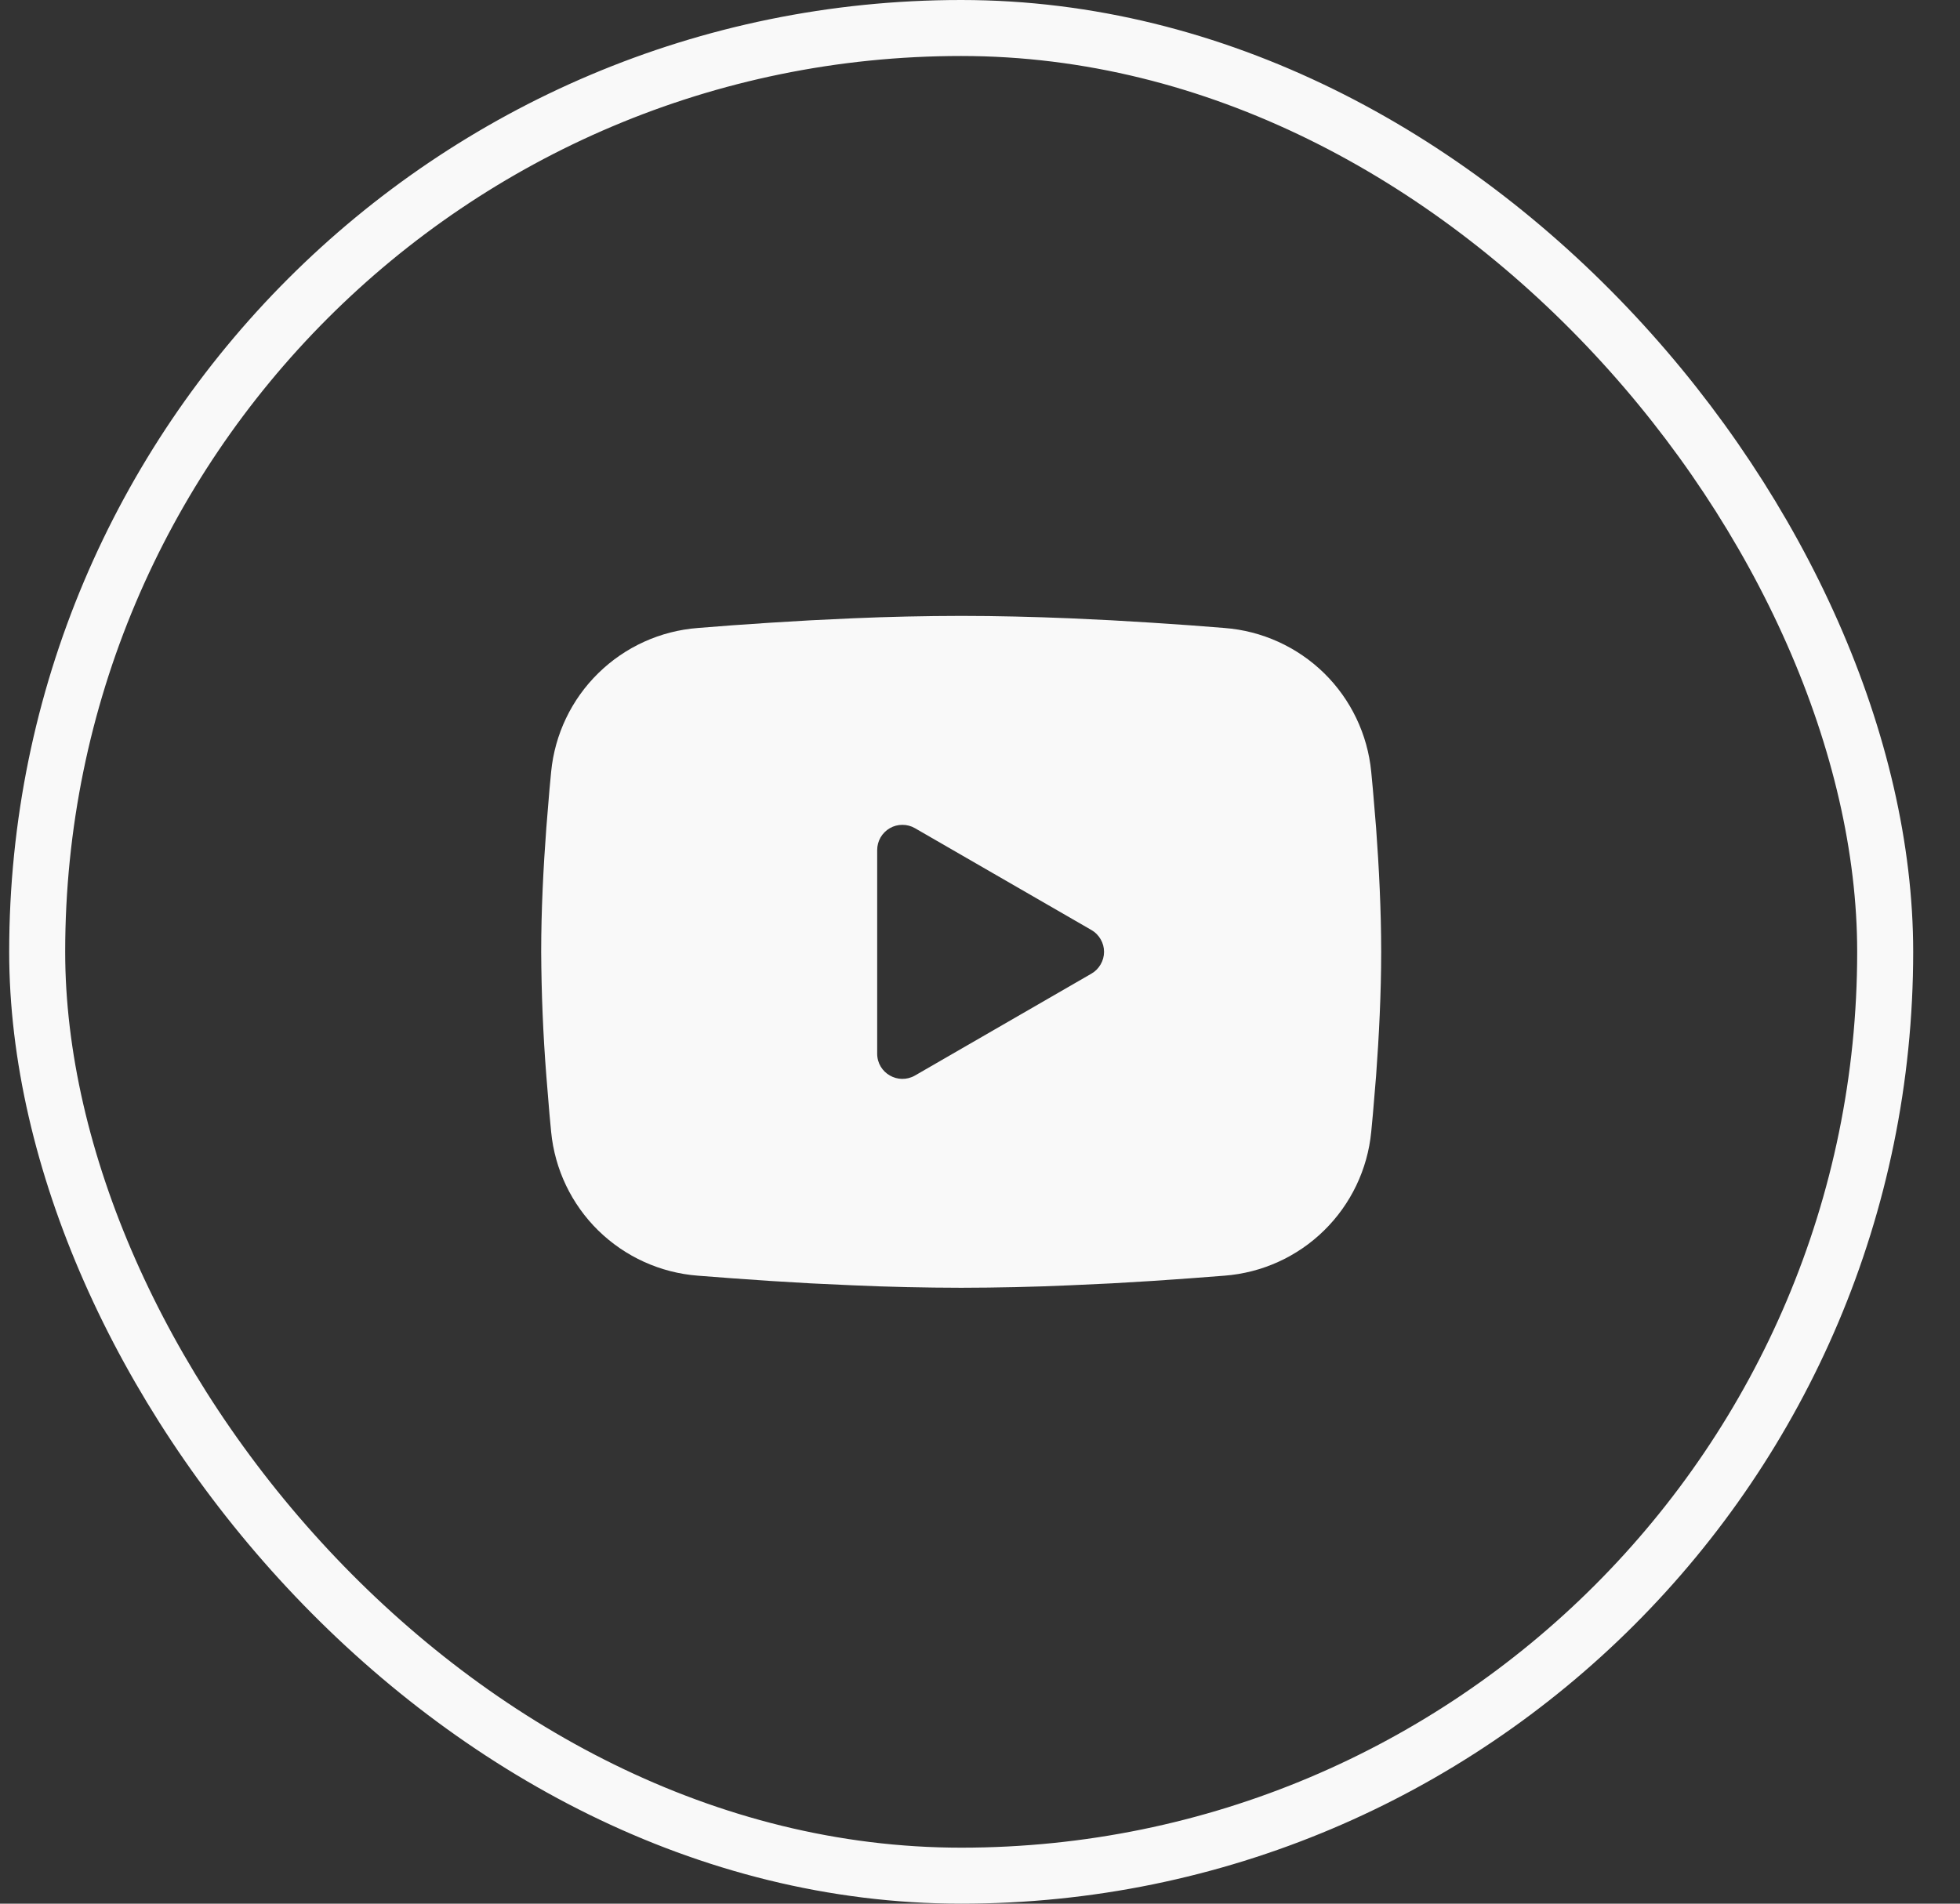<?xml version="1.0" encoding="UTF-8"?> <svg xmlns="http://www.w3.org/2000/svg" width="35" height="34" viewBox="0 0 35 34" fill="none"><rect x="0" y="0" width="35" height="34" fill="#333333" stroke="none"/> <rect x="0.664" y="0.5" width="33" height="33" rx="16.5" stroke="#F9F9F9"></rect> <g clip-path="url(#clip0_1178_21477)"> <path fill-rule="evenodd" clip-rule="evenodd" d="M17.164 11C17.805 11 18.463 11.017 19.101 11.043L19.854 11.079L20.574 11.122L21.249 11.168L21.866 11.216C22.535 11.267 23.164 11.553 23.644 12.022C24.123 12.492 24.421 13.115 24.486 13.783L24.516 14.102L24.573 14.784C24.625 15.492 24.664 16.263 24.664 17C24.664 17.737 24.625 18.508 24.573 19.215L24.516 19.898C24.507 20.008 24.497 20.113 24.486 20.217C24.421 20.885 24.123 21.508 23.643 21.978C23.164 22.448 22.534 22.733 21.865 22.784L21.25 22.831L20.575 22.878L19.854 22.921L19.101 22.956C18.455 22.985 17.81 22.999 17.164 23C16.518 22.999 15.873 22.985 15.228 22.956L14.475 22.921L13.754 22.878L13.079 22.831L12.462 22.784C11.793 22.733 11.164 22.447 10.684 21.978C10.205 21.508 9.907 20.885 9.842 20.217L9.812 19.898L9.756 19.215C9.698 18.478 9.668 17.739 9.664 17C9.664 16.263 9.703 15.492 9.756 14.784L9.812 14.102C9.822 13.992 9.831 13.887 9.842 13.783C9.907 13.116 10.205 12.492 10.684 12.023C11.163 11.553 11.793 11.267 12.462 11.216L13.077 11.168L13.752 11.122L14.474 11.079L15.227 11.043C15.872 11.015 16.518 11.001 17.164 11ZM15.664 15.181V18.819C15.664 19.165 16.039 19.381 16.339 19.209L19.489 17.39C19.558 17.351 19.614 17.294 19.654 17.225C19.694 17.157 19.715 17.079 19.715 17C19.715 16.921 19.694 16.843 19.654 16.775C19.614 16.706 19.558 16.649 19.489 16.61L16.339 14.792C16.271 14.752 16.193 14.732 16.114 14.732C16.035 14.732 15.957 14.752 15.889 14.792C15.82 14.832 15.764 14.889 15.724 14.957C15.685 15.025 15.664 15.103 15.664 15.182" fill="#F9F9F9"></path> </g> <defs> <clipPath id="clip0_1178_21477"> <rect width="18" height="18" fill="white" transform="translate(8.164 8)"></rect> </clipPath> </defs> </svg> 